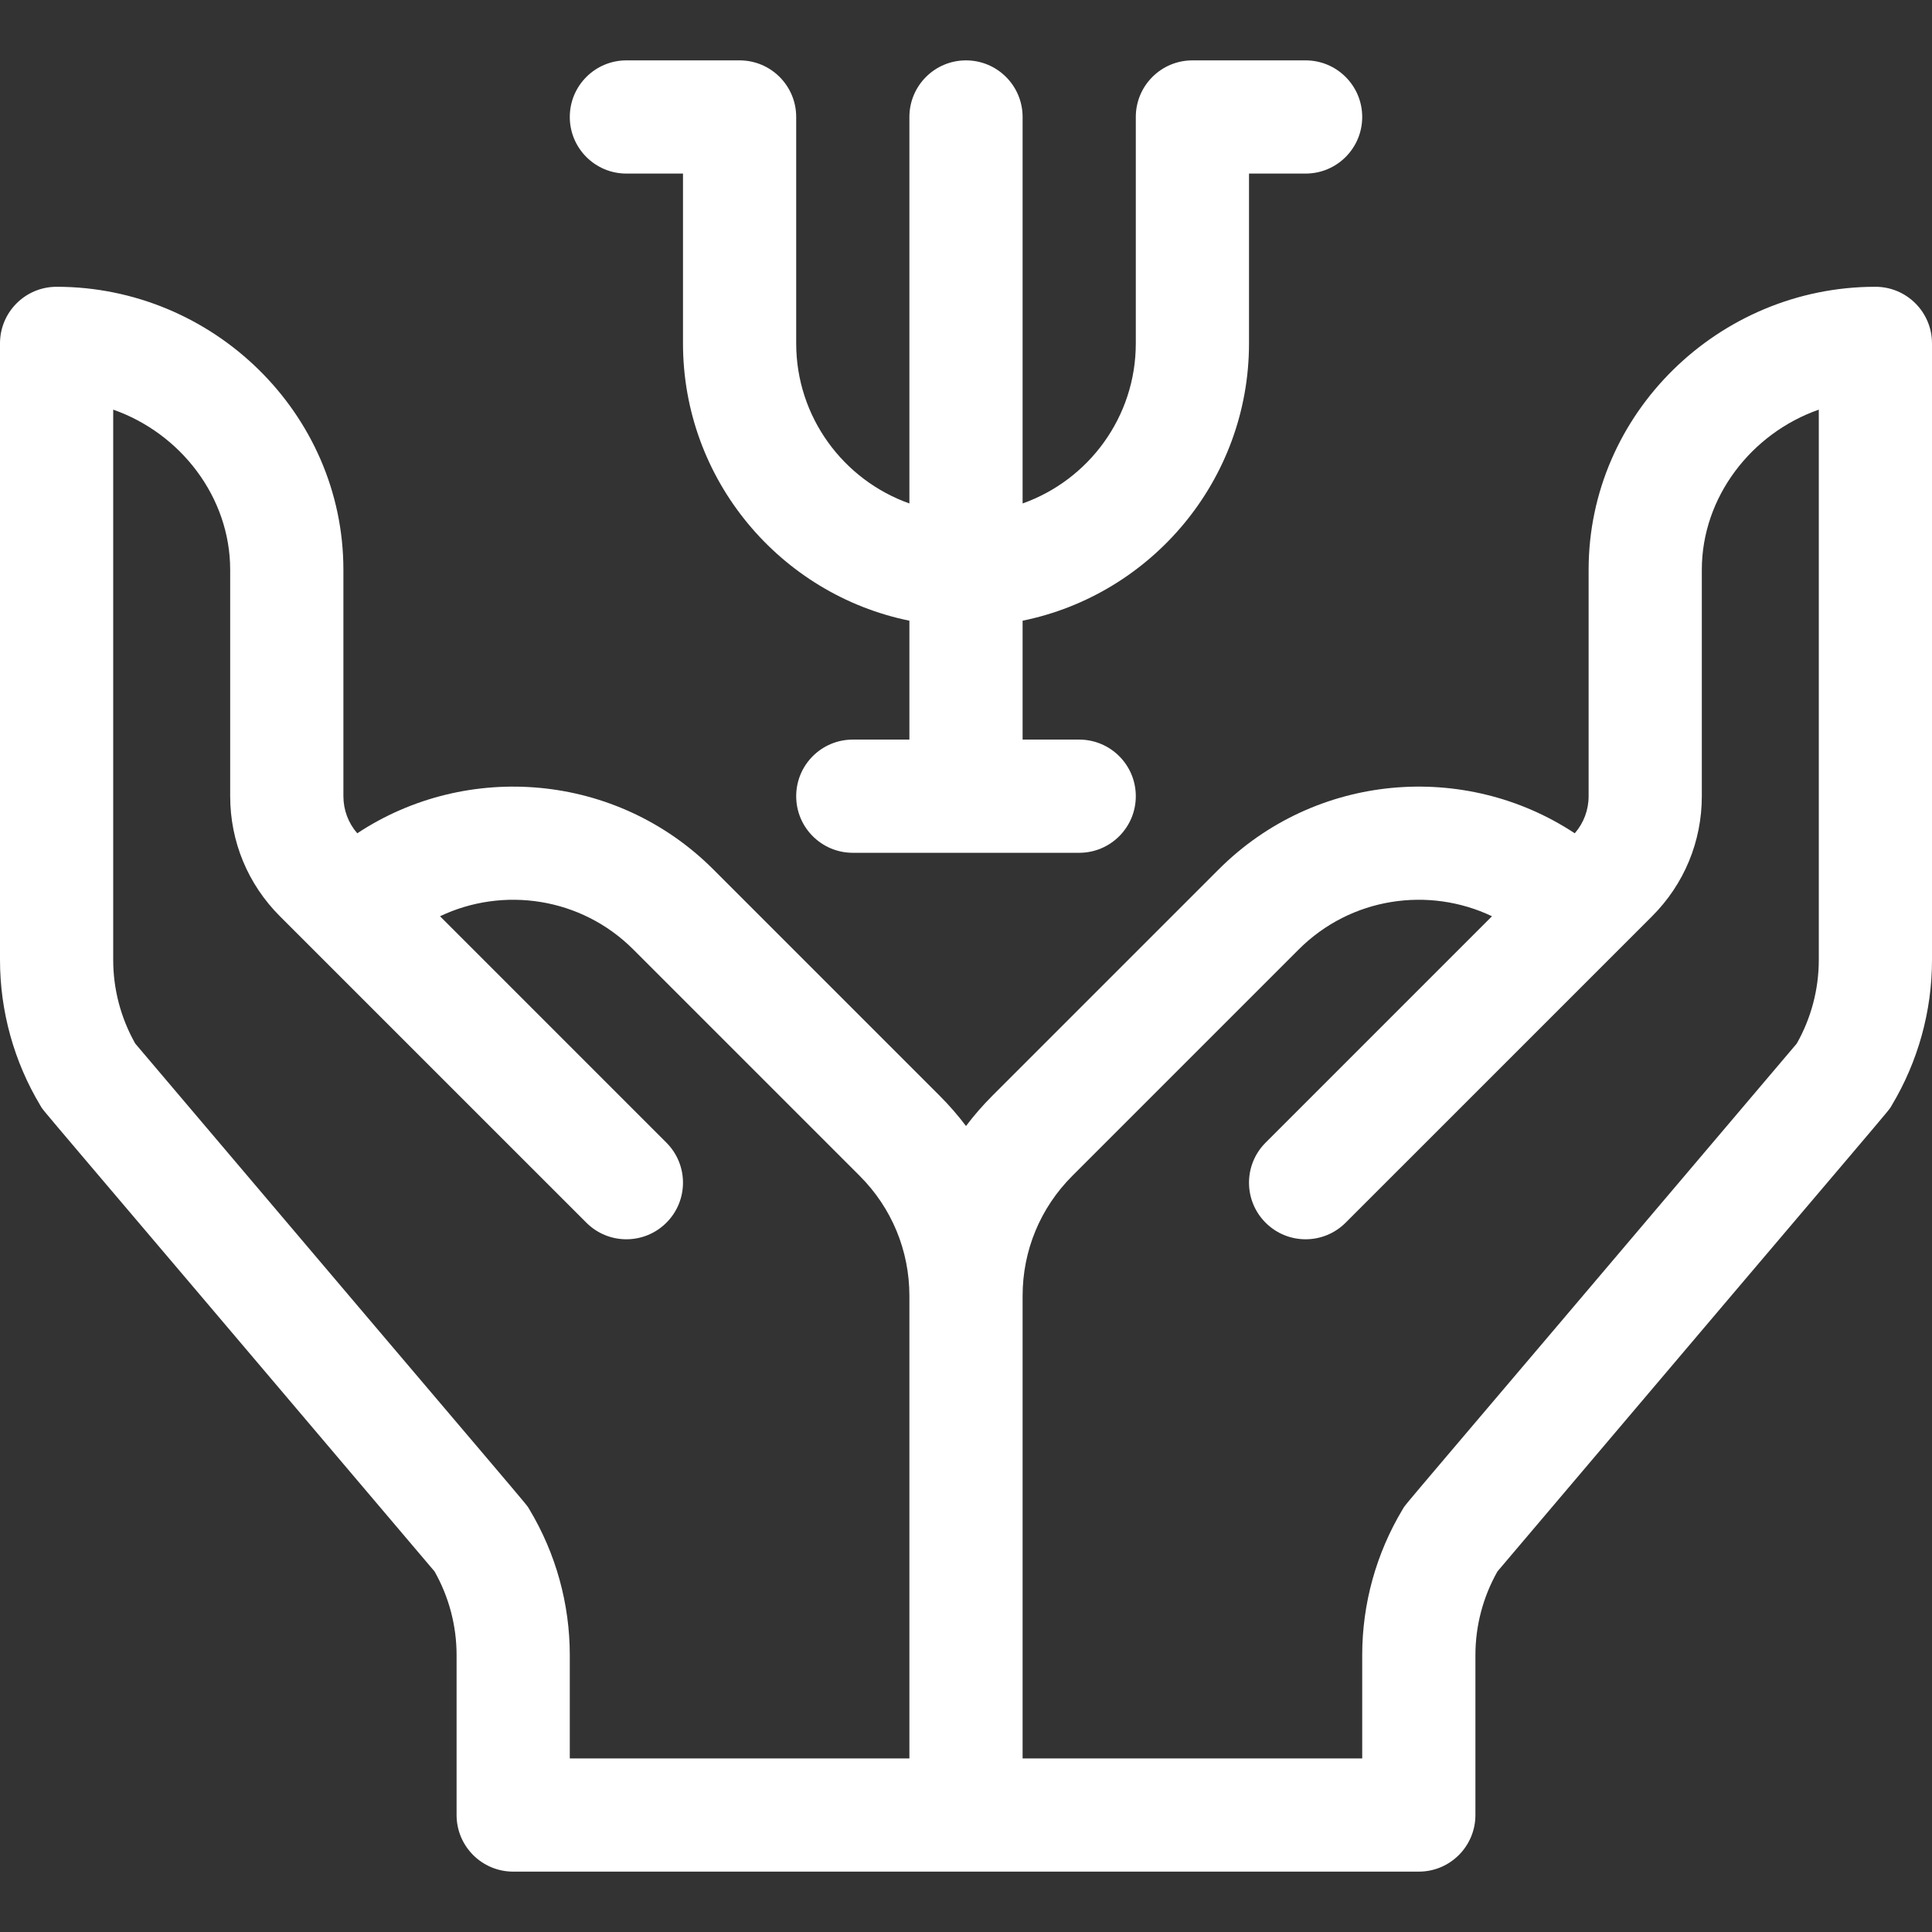 <?xml version="1.0" encoding="UTF-8"?> <svg xmlns="http://www.w3.org/2000/svg" width="512" height="512" viewBox="0 0 512 512" fill="none"><rect x="0" y="0" width="512" height="512" fill="#333333" stroke="none"/> <path d="M497 76C455.539 76 421 109.535 421 151V210.996C421 214.648 419.703 218.105 417.324 220.832C388.227 201.605 348.57 204.793 322.973 230.395L262.969 290.398C260.441 292.926 258.113 295.602 256 298.406C253.887 295.602 251.563 292.926 249.035 290.398L189.031 230.395C163.43 204.793 123.773 201.609 94.676 220.832C92.301 218.102 91.004 214.648 91.004 210.996V151C91.004 109.539 56.469 76 15.004 76C6.715 76 0 82.715 0 91V254.383C0 267.973 3.695 281.312 10.688 292.969C11.883 294.957 5.633 287.203 115.16 416.449C118.984 423.203 121 430.844 121 438.617V481C121 489.285 127.715 496 136 496H376C384.285 496 391 489.285 391 481V438.617C391 430.844 393.016 423.203 396.84 416.449C506.332 287.25 500.117 294.961 501.312 292.969C508.305 281.312 512 267.973 512 254.383V91C512 82.715 505.285 76 497 76ZM241 466H151V438.617C151 425.027 147.305 411.688 140.312 400.031C139.117 398.043 145.367 405.797 35.84 276.551C32.016 269.797 30 262.156 30 254.383V108.559C47.832 114.801 61 131.719 61 151V210.996C61 223.016 65.68 234.316 74.18 242.816L155.395 324.027C161.25 329.887 170.746 329.887 176.605 324.027C182.465 318.172 182.465 308.672 176.605 302.816L116.609 242.816C133.328 234.852 153.988 237.781 167.816 251.605L227.82 311.609C236.32 320.109 241 331.41 241 343.43V466ZM482 254.383C482 262.156 479.984 269.797 476.16 276.551C366.668 405.75 372.883 398.039 371.688 400.031C364.695 411.688 361 425.027 361 438.617V466H271V343.43C271 331.41 275.68 320.109 284.18 311.609L344.184 251.605C358.012 237.777 378.668 234.852 395.391 242.816L335.395 302.816C329.535 308.672 329.535 318.172 335.395 324.027C341.25 329.887 350.746 329.887 356.605 324.027L437.82 242.816C446.32 234.316 451 223.016 451 210.996V151C451 131.719 464.164 114.801 482 108.559V254.383Z" fill="white"></path> <path d="M196 16H166C157.715 16 151 22.715 151 31C151 39.285 157.715 46 166 46H181V91C181 127.219 206.809 157.523 241 164.492V196H226C217.715 196 211 202.715 211 211C211 219.285 217.715 226 226 226H286C294.285 226 301 219.285 301 211C301 202.715 294.285 196 286 196H271V164.492C305.191 157.523 331 127.219 331 91V46H346C354.285 46 361 39.285 361 31C361 22.715 354.285 16 346 16H316C307.715 16 301 22.715 301 31V91C301 110.555 288.461 127.227 271 133.422V31C271 22.715 264.285 16 256 16C247.715 16 241 22.715 241 31V133.422C223.539 127.227 211 110.555 211 91V31C211 22.715 204.285 16 196 16Z" fill="white"></path> </svg> 